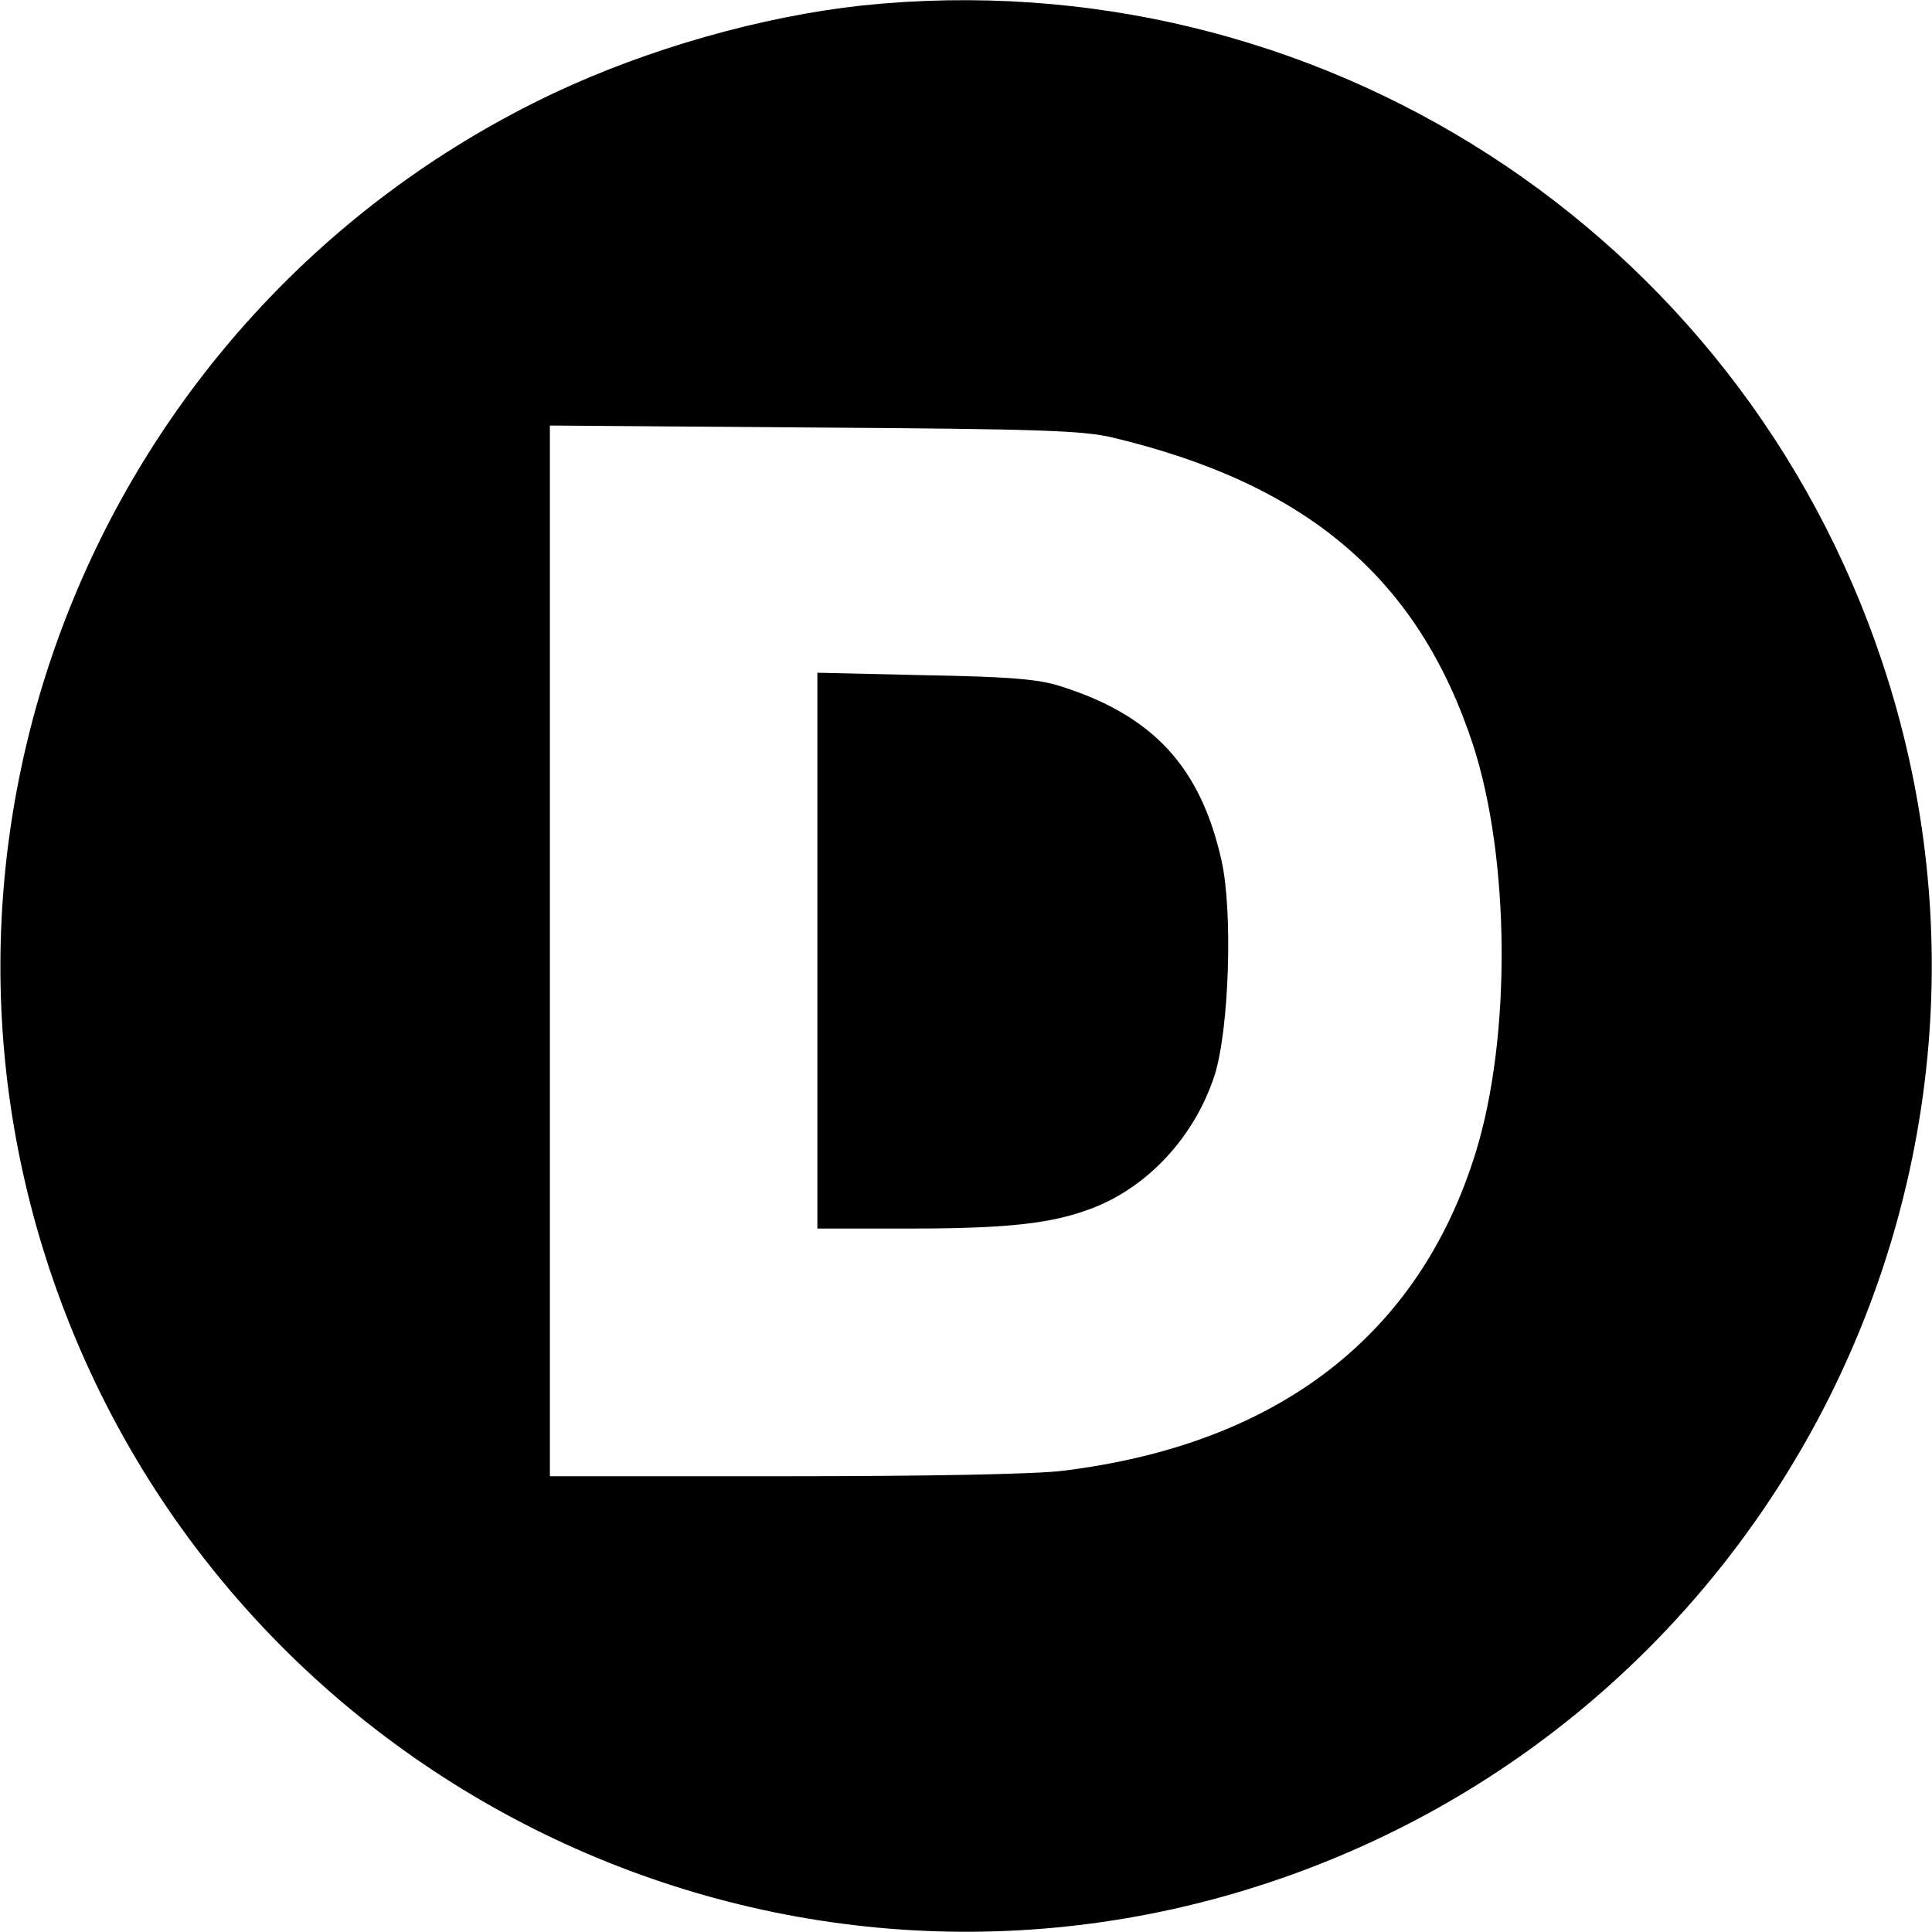 <?xml version="1.0" standalone="no"?>
<!DOCTYPE svg PUBLIC "-//W3C//DTD SVG 20010904//EN"
 "http://www.w3.org/TR/2001/REC-SVG-20010904/DTD/svg10.dtd">
<svg version="1.0" xmlns="http://www.w3.org/2000/svg"
 width="390pt" height="390pt" viewBox="0 0 390 390"
 preserveAspectRatio="xMidYMid meet">
<g transform="translate(0,390) scale(0.1,-0.1)"
fill="#000000" stroke="none">
<path d="M1741 3889 c-203 -22 -432 -87 -623 -177 -890 -421 -1328 -1442
-1018 -2374 340 -1022 1444 -1577 2462 -1238 1022 340 1577 1444 1238 2462
-290 872 -1144 1422 -2059 1327z m504 -872 c395 -94 619 -286 729 -622 74
-229 77 -588 5 -821 -114 -370 -400 -590 -834 -643 -54 -7 -281 -11 -562 -11
l-473 0 0 1061 0 1060 533 -4 c453 -3 542 -6 602 -20z"/>
<path d="M1650 1981 l0 -561 183 0 c202 0 289 10 369 40 115 43 210 146 250
270 29 92 37 328 14 432 -42 189 -138 294 -326 353 -43 14 -103 19 -272 22
l-218 5 0 -561z"/>
</g>
</svg>
